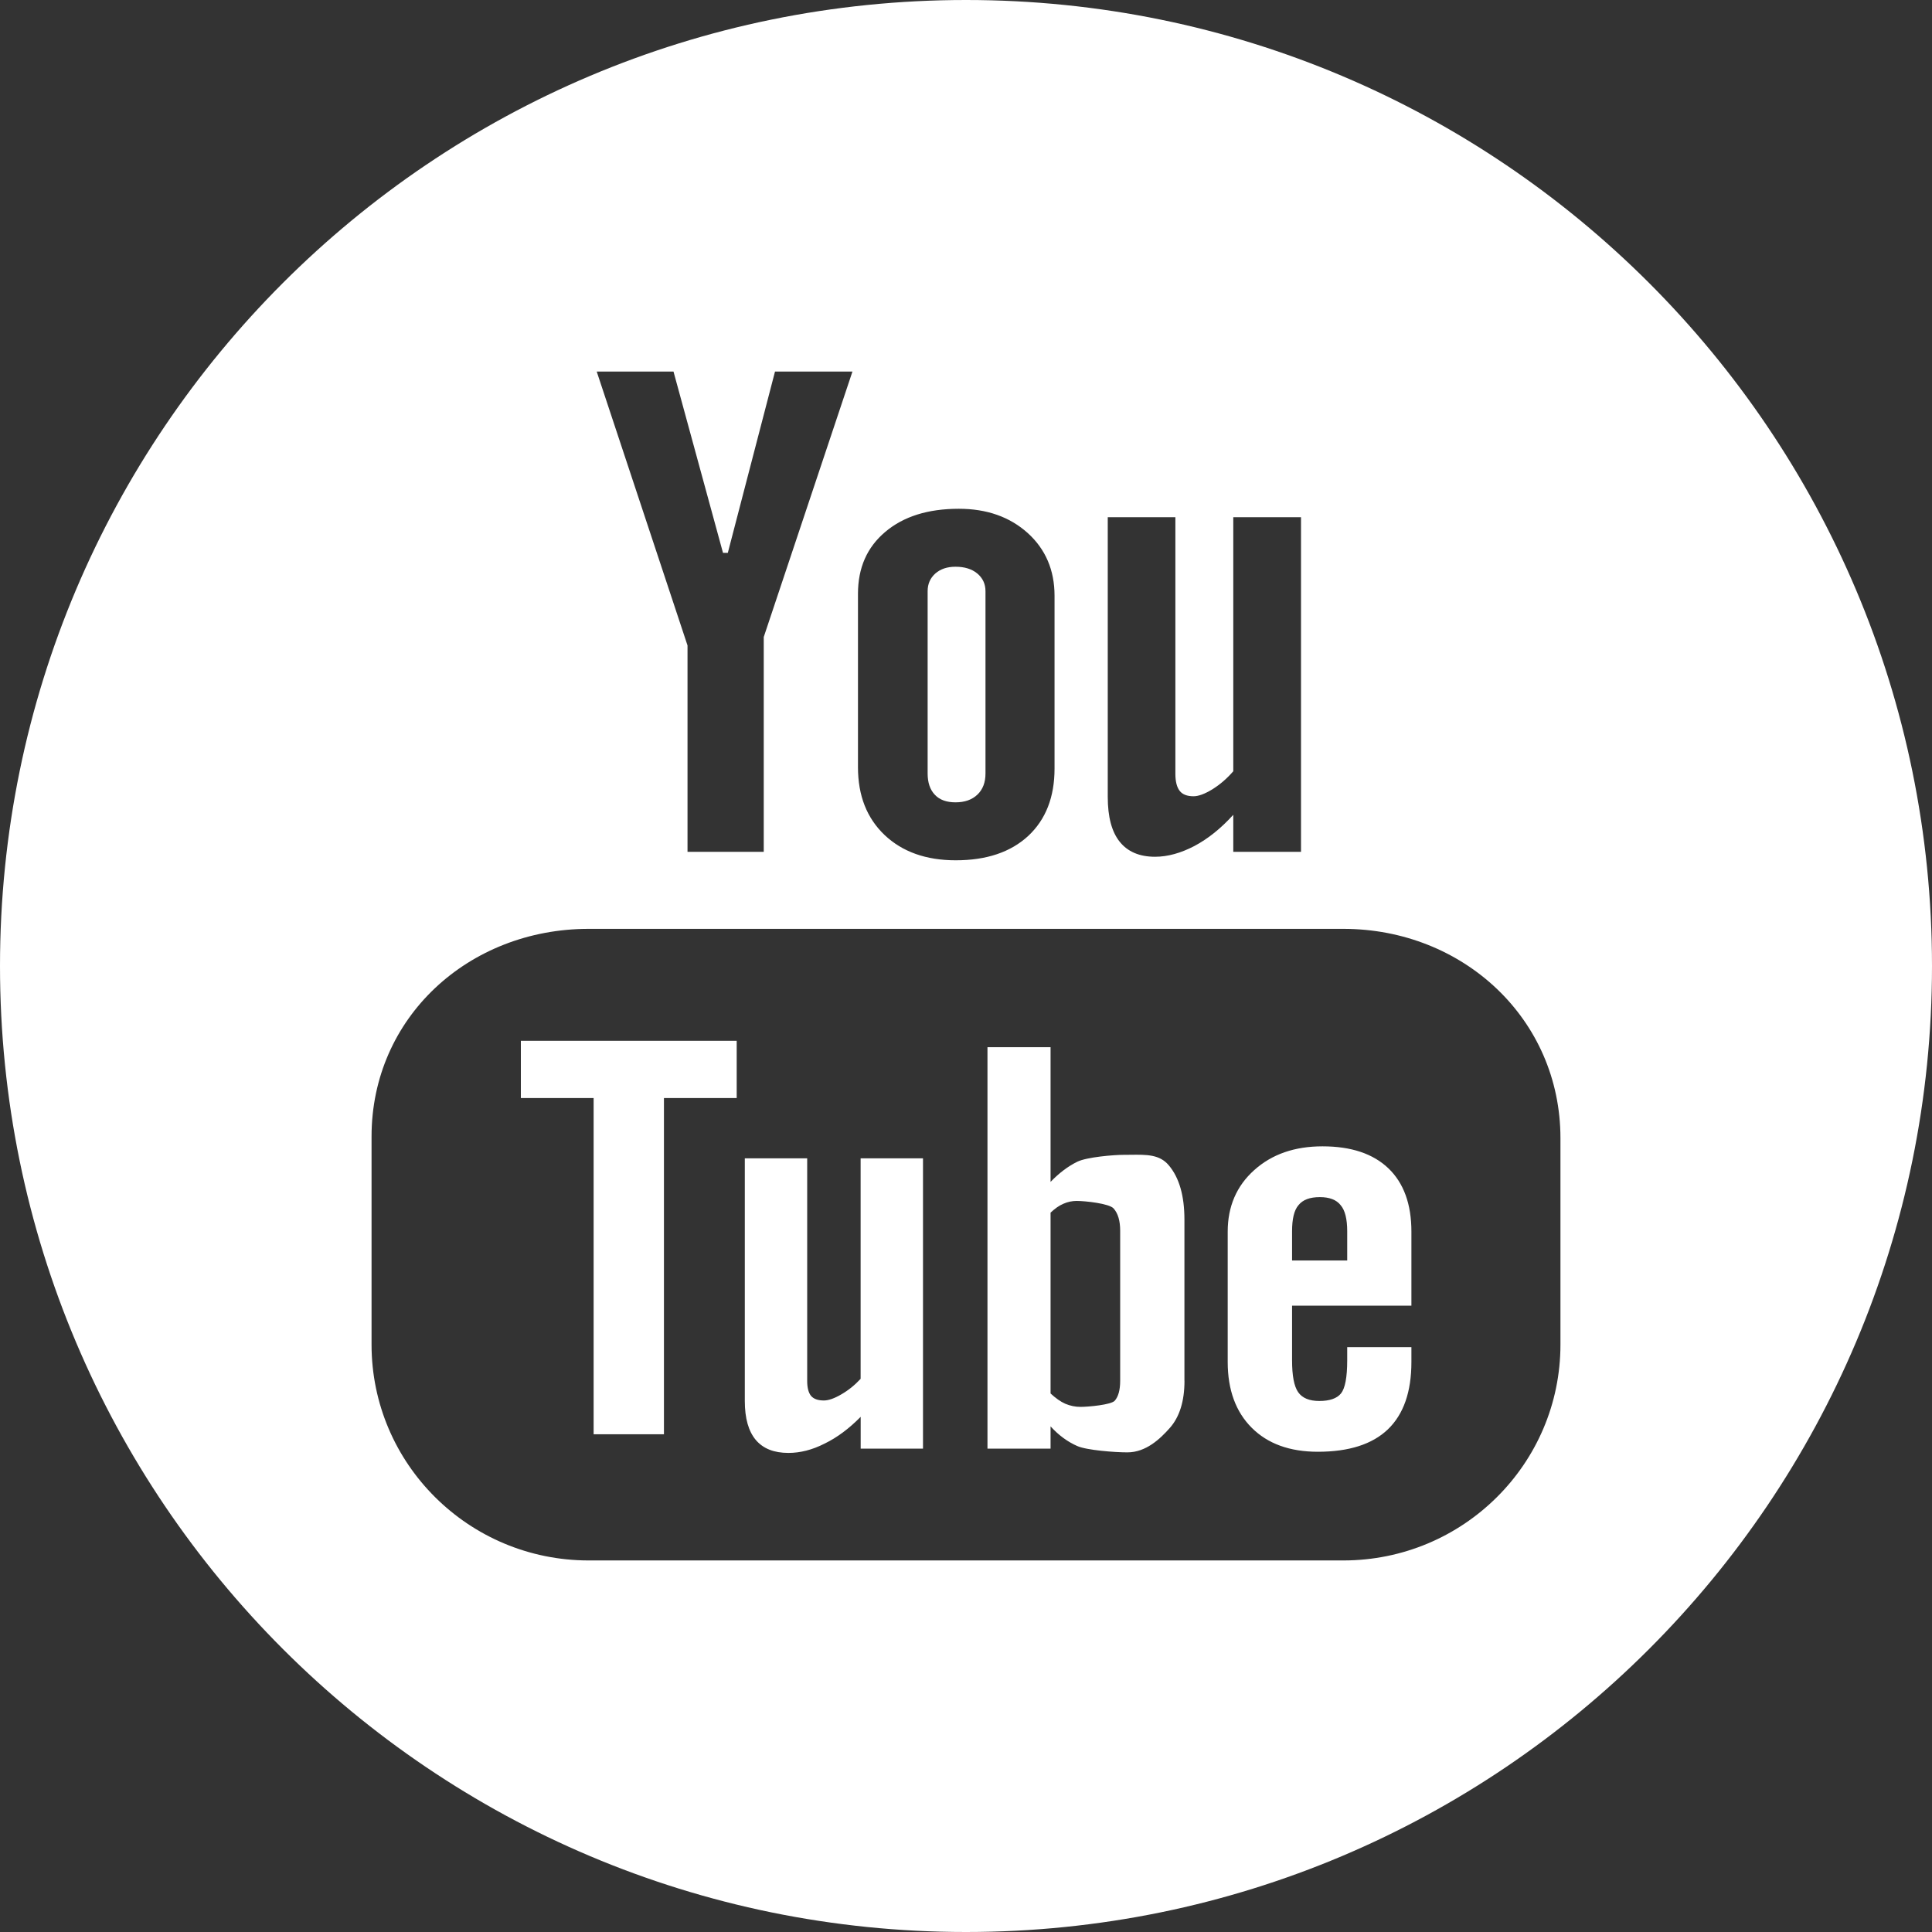 <svg width="35" height="35" viewBox="0 0 35 35" fill="none" xmlns="http://www.w3.org/2000/svg">
<rect x="0" y="0" width="35" height="35" fill="#333333" stroke="none"/>
<path fill-rule="evenodd" clip-rule="evenodd" d="M35 17.5C35 27.165 27.165 35 17.5 35C7.835 35 0 27.165 0 17.5C0 7.835 7.835 0 17.5 0C27.165 0 35 7.835 35 17.5ZM10.665 16.827H24.335C26.507 16.827 28.269 18.46 28.269 20.62V24.358C28.269 26.518 26.507 28.269 24.335 28.269H10.665C8.492 28.269 6.731 26.518 6.731 24.358V20.59C6.731 18.43 8.492 16.827 10.665 16.827ZM12.028 19.892H13.346V18.855H9.436V19.892H10.754V25.983H12.028V19.892ZM15.592 26.243H16.721V20.984H15.591V24.979C15.485 25.093 15.369 25.187 15.24 25.261C15.114 25.335 15.007 25.371 14.926 25.371C14.82 25.371 14.742 25.345 14.693 25.288C14.648 25.233 14.623 25.143 14.623 25.019V20.984H13.493V25.381C13.493 25.695 13.56 25.928 13.691 26.085C13.825 26.243 14.02 26.321 14.283 26.321C14.495 26.321 14.713 26.267 14.939 26.152C15.166 26.042 15.382 25.88 15.592 25.667V26.243ZM21.192 25.869C21.369 25.669 21.458 25.384 21.458 25.013H21.457V22.095C21.457 21.664 21.364 21.336 21.174 21.111C21.009 20.914 20.777 20.916 20.479 20.92C20.439 20.92 20.398 20.921 20.355 20.921C20.179 20.921 19.689 20.961 19.516 21.046C19.347 21.129 19.185 21.252 19.032 21.411V18.971H17.889V26.243H19.032V25.84C19.179 26.002 19.342 26.12 19.515 26.196C19.687 26.273 20.201 26.311 20.424 26.311C20.759 26.311 21.016 26.068 21.192 25.869ZM23.407 23.653H25.569H25.569V22.312C25.569 21.814 25.43 21.432 25.153 21.166C24.875 20.9 24.477 20.767 23.959 20.767C23.452 20.767 23.042 20.91 22.722 21.197C22.401 21.484 22.241 21.858 22.241 22.312V24.674C22.241 25.181 22.389 25.58 22.678 25.867C22.968 26.156 23.367 26.3 23.874 26.3C24.438 26.3 24.861 26.164 25.143 25.894C25.428 25.62 25.569 25.213 25.569 24.674V24.405H24.406V24.644C24.406 24.954 24.367 25.152 24.293 25.244C24.218 25.335 24.088 25.38 23.9 25.38C23.72 25.38 23.592 25.328 23.517 25.22C23.443 25.113 23.407 24.921 23.407 24.644V23.653ZM23.523 21.833C23.602 21.734 23.73 21.687 23.911 21.687C24.082 21.687 24.21 21.734 24.287 21.833C24.366 21.924 24.406 22.083 24.406 22.304V22.835H23.407V22.304C23.407 22.083 23.444 21.924 23.523 21.833ZM19.265 21.807C19.344 21.772 19.424 21.756 19.505 21.756C19.657 21.756 20.092 21.802 20.174 21.892C20.255 21.984 20.293 22.118 20.293 22.297V25.013C20.293 25.181 20.26 25.3 20.195 25.375C20.13 25.45 19.712 25.487 19.573 25.487C19.477 25.487 19.387 25.467 19.3 25.431C19.213 25.393 19.123 25.328 19.032 25.244V21.968C19.109 21.896 19.186 21.84 19.265 21.807ZM21.636 15.327C21.392 15.454 21.155 15.521 20.925 15.521C20.639 15.521 20.427 15.428 20.283 15.247C20.14 15.068 20.068 14.798 20.068 14.437V9.37H21.293V14.018C21.293 14.161 21.321 14.264 21.372 14.328C21.422 14.393 21.507 14.425 21.622 14.425C21.712 14.425 21.826 14.383 21.965 14.298C22.102 14.212 22.228 14.104 22.342 13.972V9.37H23.569V15.432H22.342V14.761C22.118 15.008 21.882 15.197 21.636 15.327ZM18.628 15.143C18.309 15.438 17.871 15.585 17.314 15.585C16.777 15.585 16.348 15.432 16.026 15.128C15.704 14.822 15.543 14.414 15.543 13.899V10.757C15.543 10.285 15.708 9.913 16.038 9.635C16.368 9.356 16.812 9.217 17.37 9.217C17.878 9.217 18.293 9.364 18.619 9.657C18.941 9.949 19.104 10.329 19.104 10.791V13.923C19.104 14.441 18.945 14.846 18.628 15.143ZM16.945 10.389C16.852 10.472 16.805 10.578 16.805 10.71H16.805V14.012C16.805 14.179 16.849 14.307 16.936 14.398C17.023 14.491 17.148 14.535 17.31 14.535C17.476 14.535 17.608 14.489 17.706 14.396C17.804 14.303 17.853 14.175 17.853 14.012V10.71C17.853 10.578 17.803 10.472 17.704 10.389C17.604 10.307 17.473 10.267 17.31 10.267C17.16 10.267 17.039 10.307 16.945 10.389ZM13.836 15.432H12.455H12.455V11.693L10.81 6.731H12.201L13.098 10.016H13.185L14.04 6.731H15.443L13.836 11.54V15.432Z" fill="white"/>
</svg>
